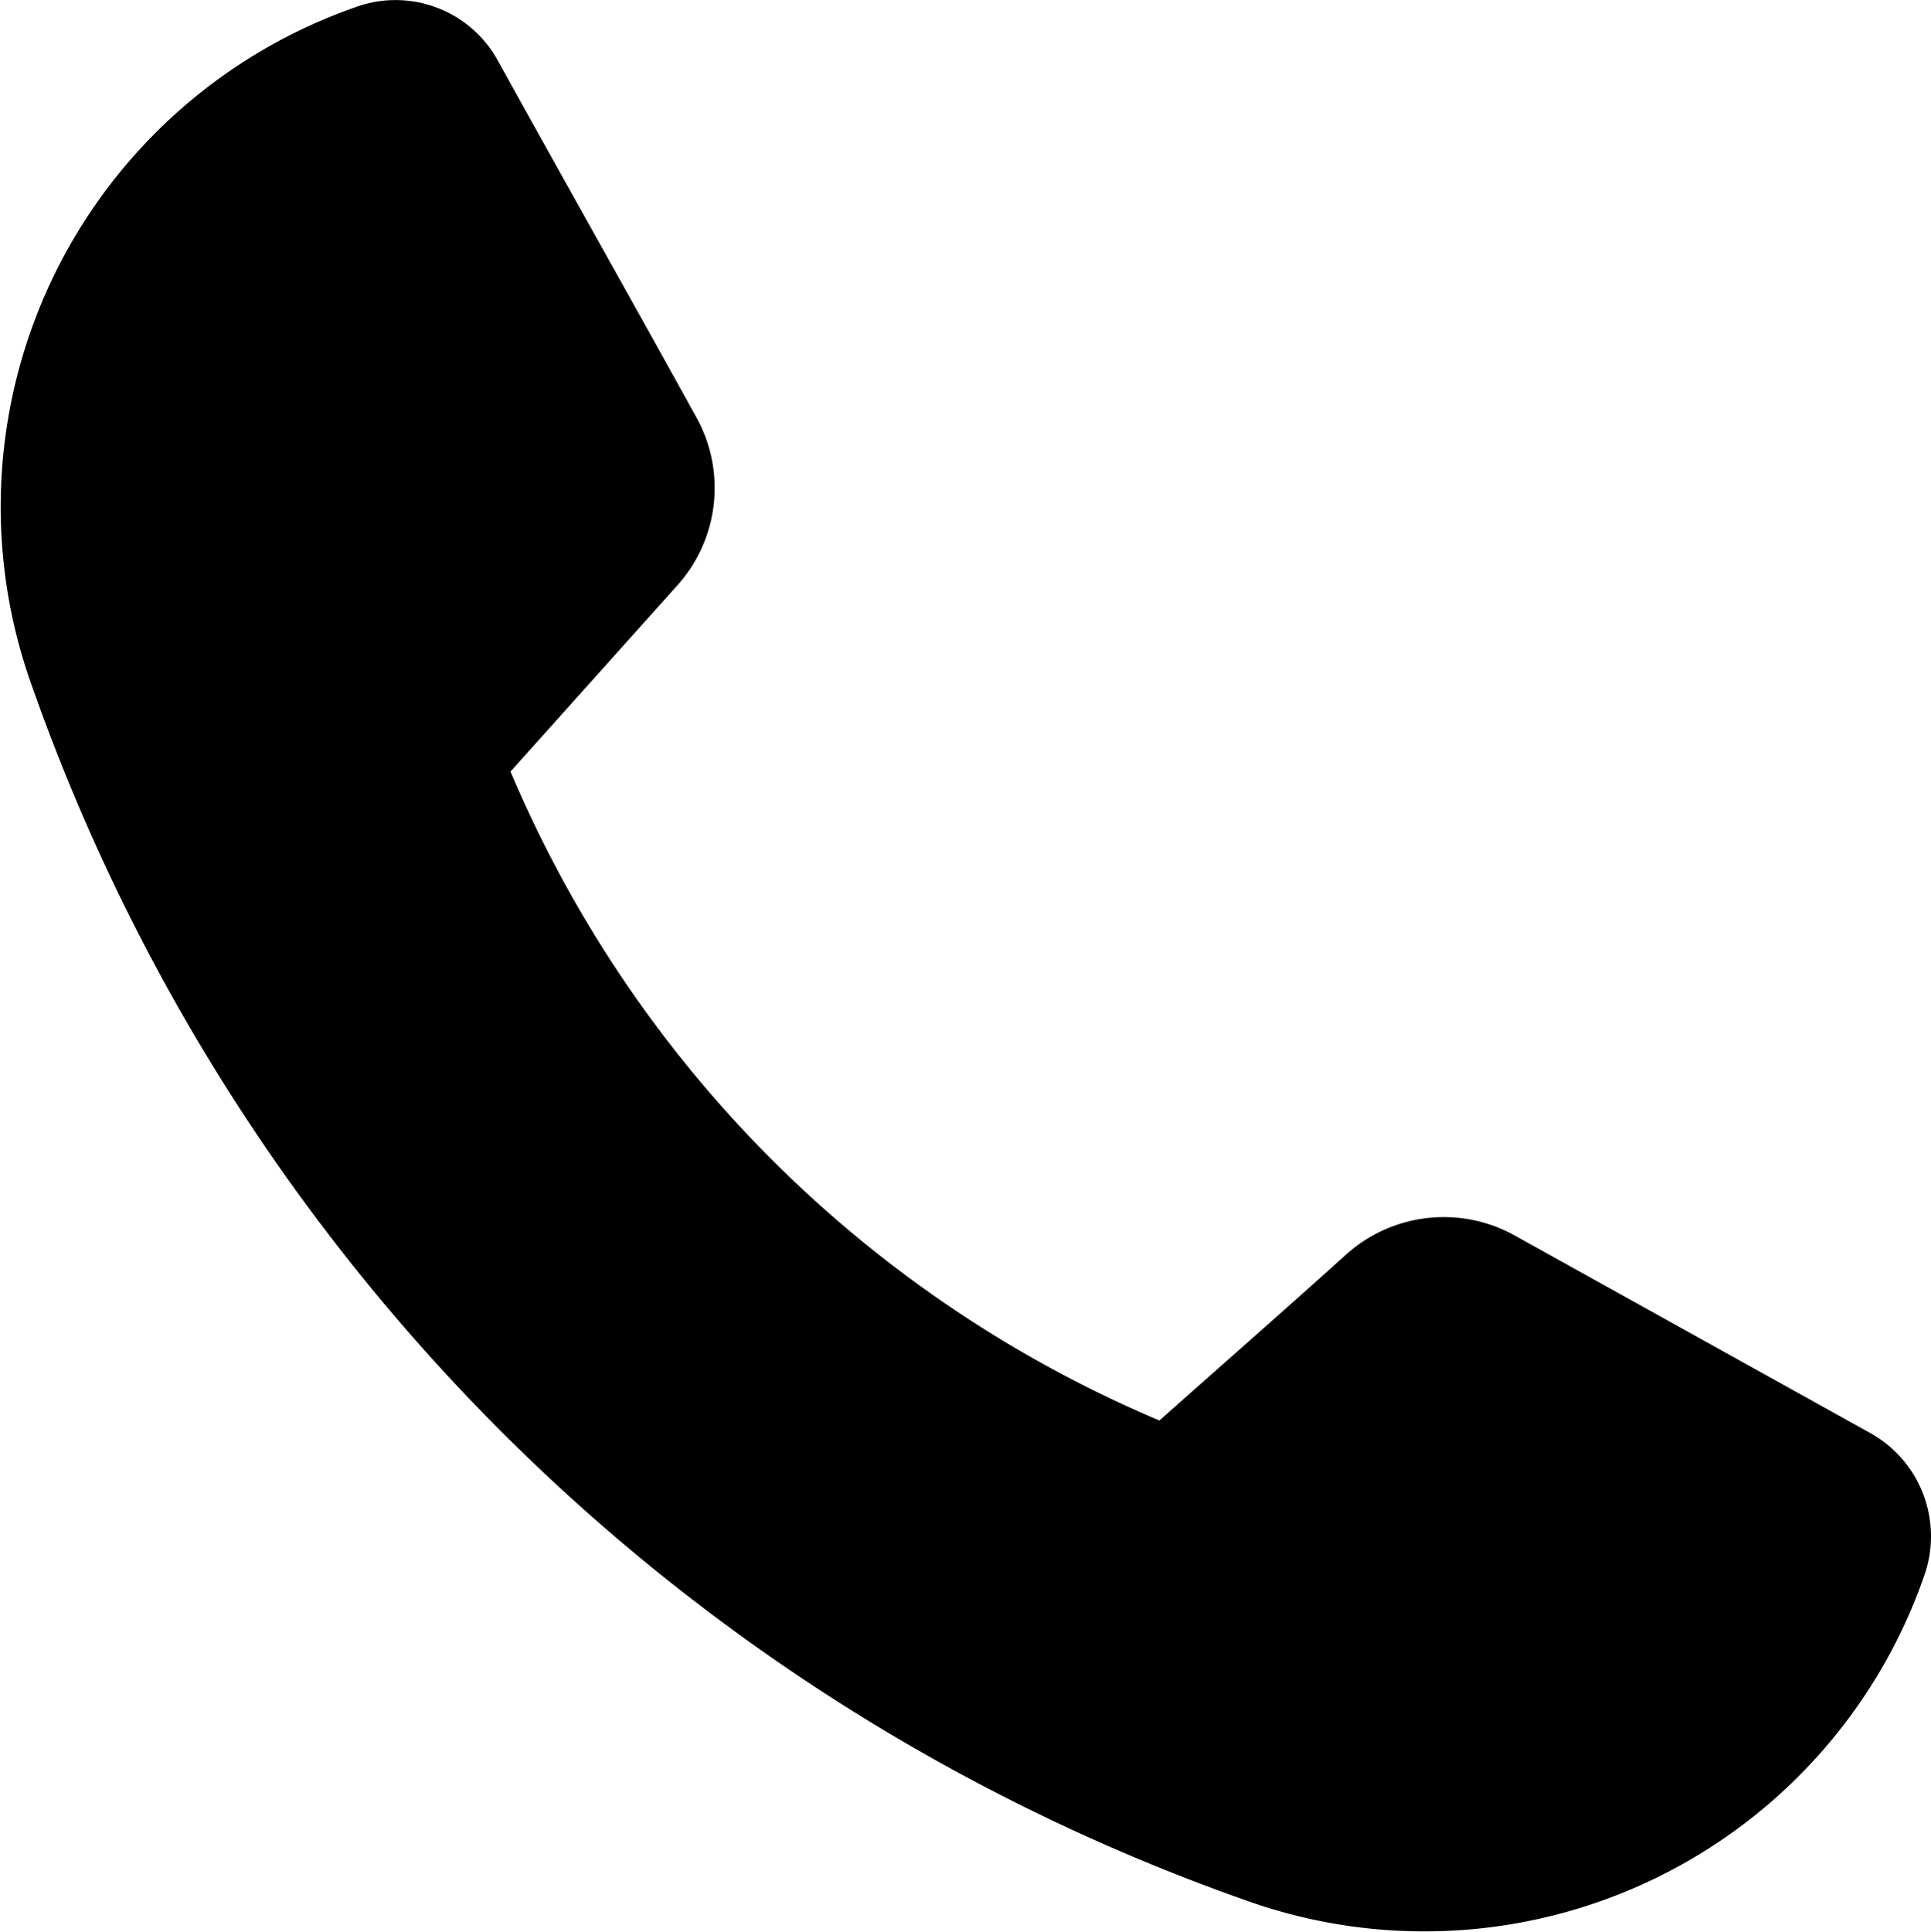 <svg xmlns="http://www.w3.org/2000/svg" width="13.867" height="13.871" viewBox="0 0 13.867 13.871">
  <path id="Path_925" data-name="Path 925" d="M1133.03,118.4l2.55,1.417a.848.848,0,0,1,.38,1.028,3.8,3.8,0,0,1-4.89,2.317,14.259,14.259,0,0,1-8.69-8.694,3.8,3.8,0,0,1,2.31-4.89.838.838,0,0,1,1.03.383c.47.85.95,1.7,1.42,2.551a1.046,1.046,0,0,1-.13,1.213l-1.2,1.339a8.758,8.758,0,0,0,4.66,4.66c.45-.4.9-.794,1.34-1.191a1.049,1.049,0,0,1,1.22-.133Z" transform="translate(-1122.144 -109.524)" fill-rule="evenodd"/>
</svg>
